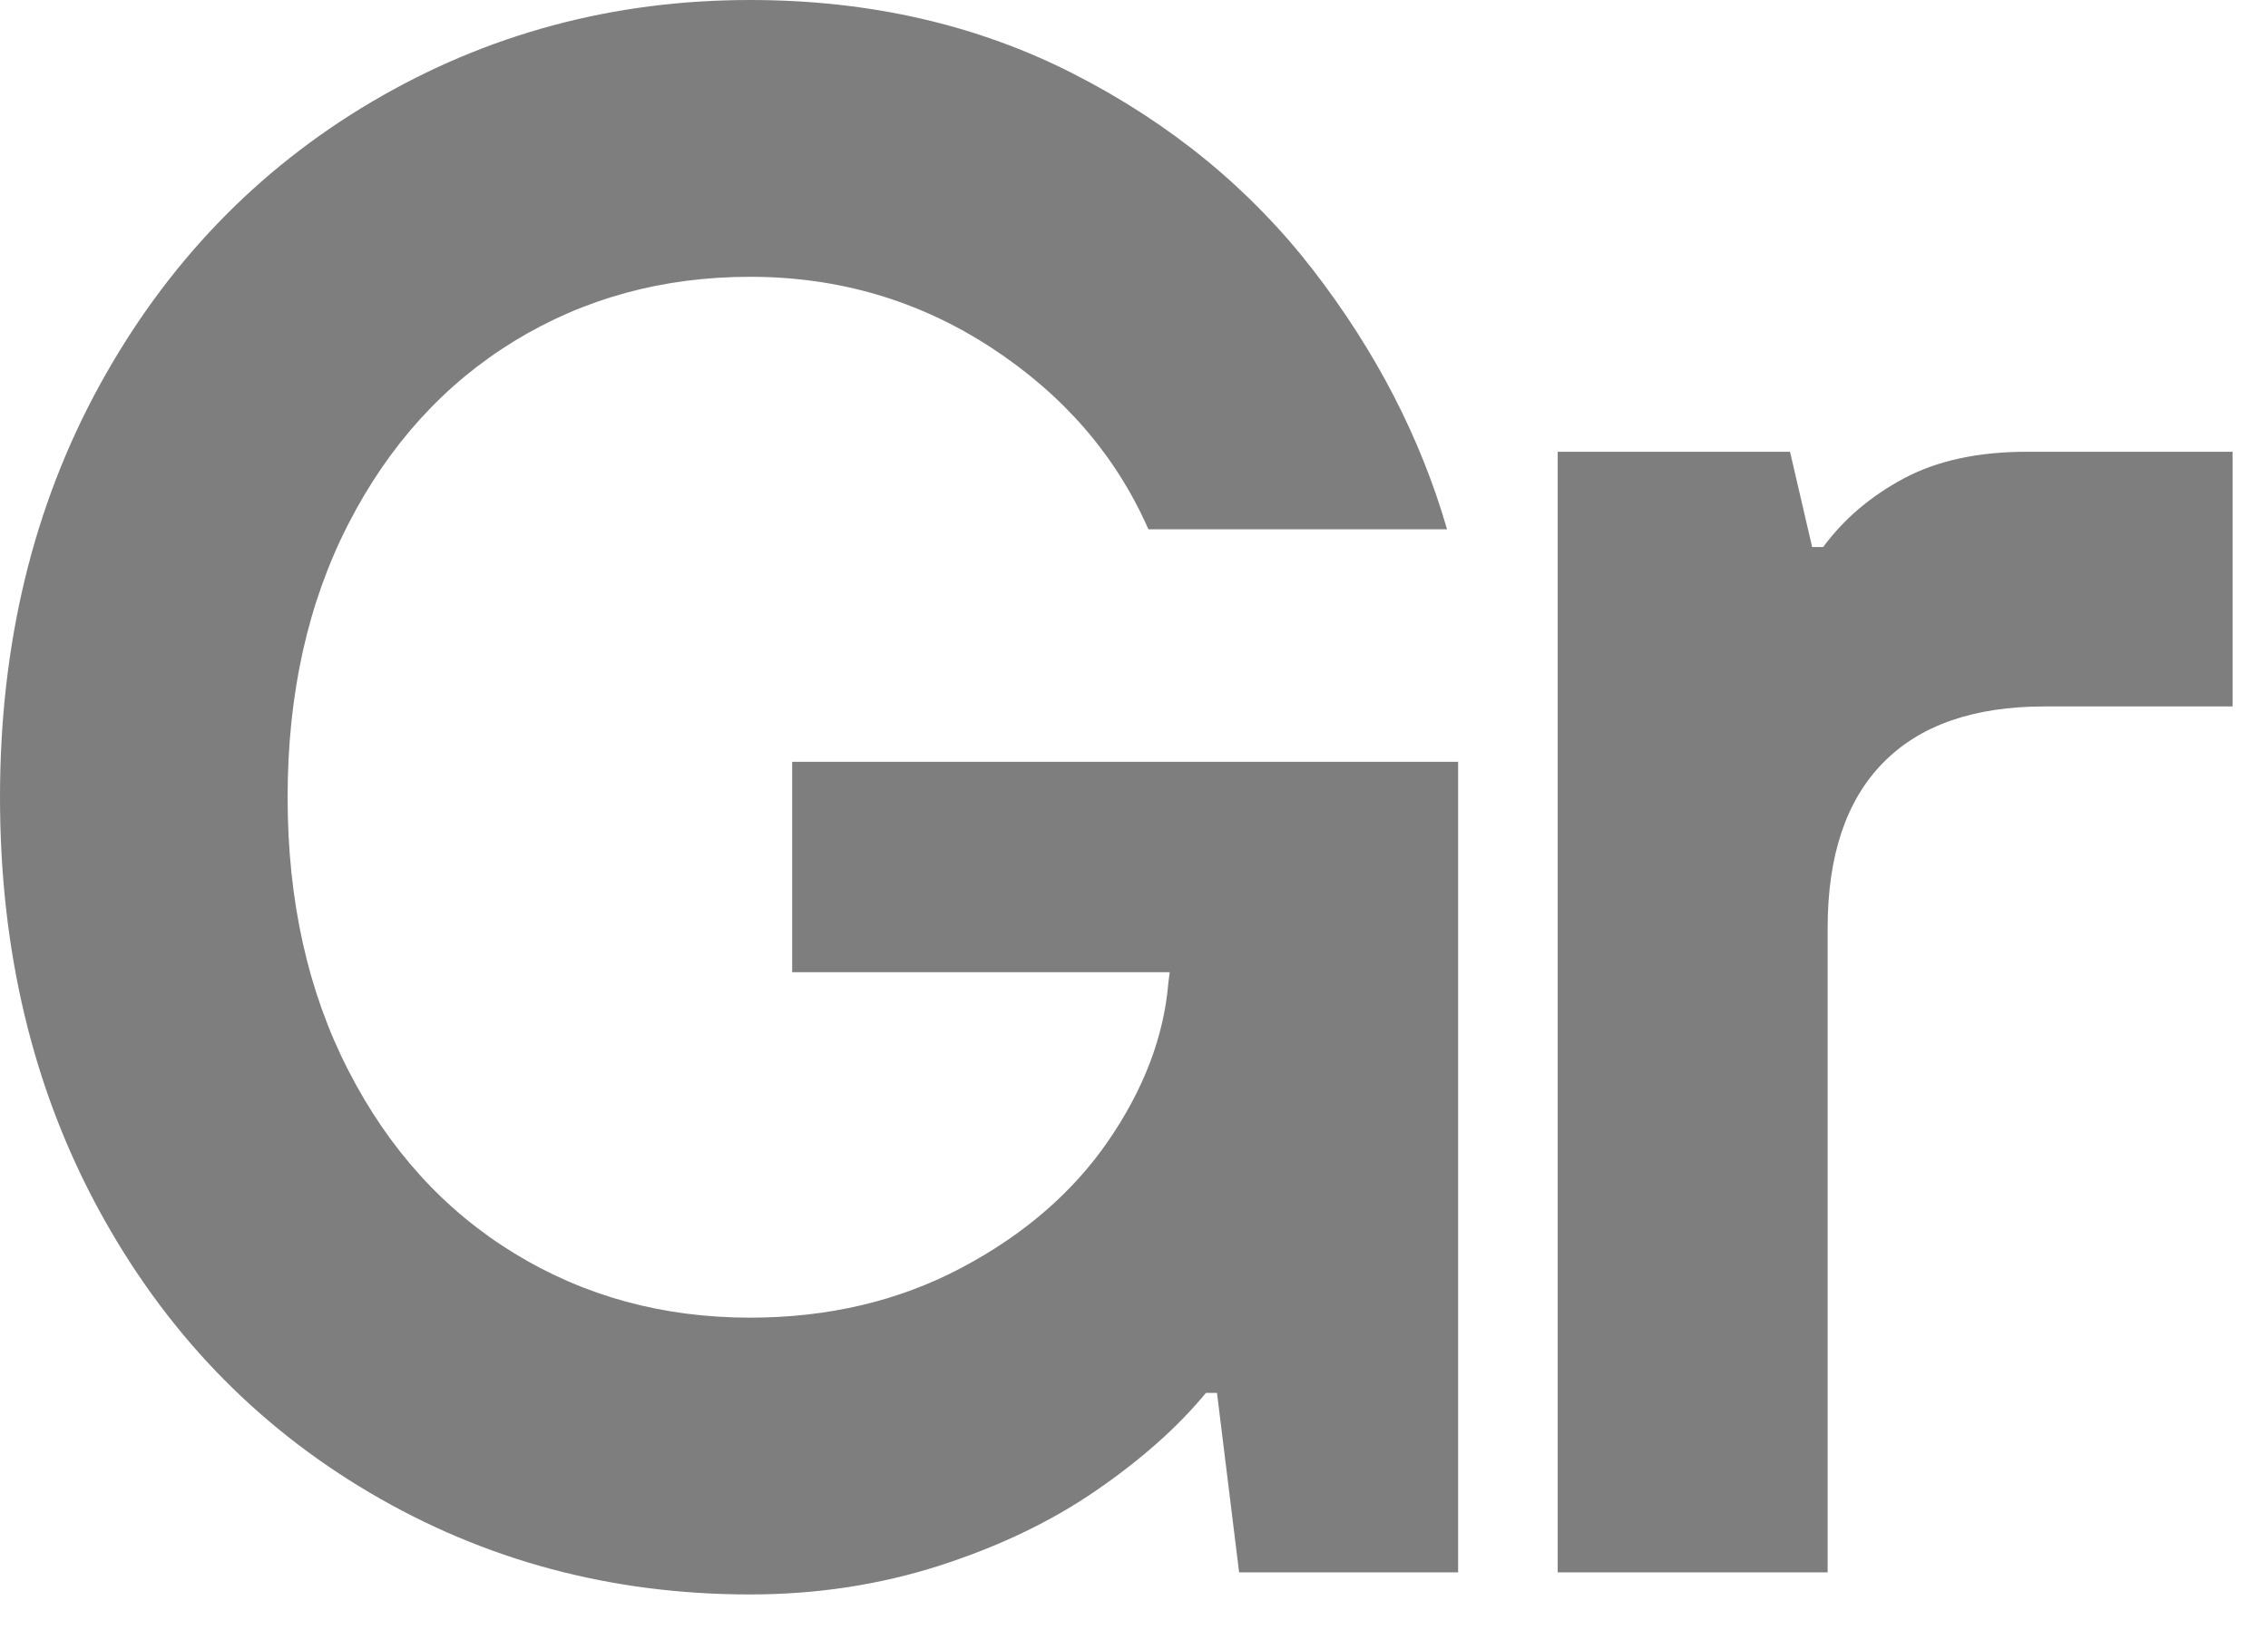 <svg width="32" height="23" viewBox="0 0 32 23" fill="none" xmlns="http://www.w3.org/2000/svg">
<path d="M5.214 21.062C3.59 20.104 2.315 18.771 1.389 17.062C0.463 15.354 0 13.417 0 11.25C0 9.084 0.468 7.146 1.405 5.437C2.341 3.73 3.621 2.396 5.245 1.437C6.868 0.479 8.648 0 10.583 0C12.269 0 13.794 0.349 15.157 1.047C16.52 1.745 17.644 2.667 18.529 3.813C19.413 4.958 20.043 6.177 20.417 7.469H16.203C15.745 6.427 15.006 5.573 13.986 4.906C12.966 4.24 11.832 3.906 10.583 3.906C9.355 3.906 8.247 4.208 7.258 4.812C6.27 5.417 5.489 6.276 4.917 7.39C4.344 8.505 4.058 9.792 4.058 11.25C4.058 12.708 4.344 13.995 4.917 15.109C5.489 16.224 6.27 17.083 7.258 17.687C8.247 18.292 9.355 18.594 10.583 18.594C11.686 18.594 12.68 18.359 13.565 17.891C14.449 17.422 15.141 16.823 15.641 16.094C16.14 15.365 16.421 14.625 16.484 13.875L16.64 12.656L17.576 13.719H11.177V10.75H20.573V22.188H17.483L17.171 19.656H17.015C16.619 20.136 16.104 20.594 15.469 21.031C14.834 21.469 14.095 21.823 13.253 22.094C12.41 22.364 11.52 22.5 10.583 22.5C8.627 22.5 6.837 22.021 5.214 21.062Z" fill="#7E7E7E"/>
<path d="M21.978 6.375H25.256L25.568 7.719H25.724C26.016 7.323 26.396 7 26.864 6.75C27.332 6.5 27.91 6.375 28.597 6.375H31.5V9.969H28.846C27.847 9.969 27.087 10.234 26.567 10.766C26.047 11.297 25.787 12.073 25.787 13.094V22.188H21.978L21.978 6.375Z" fill="#7E7E7E"/>
</svg>

